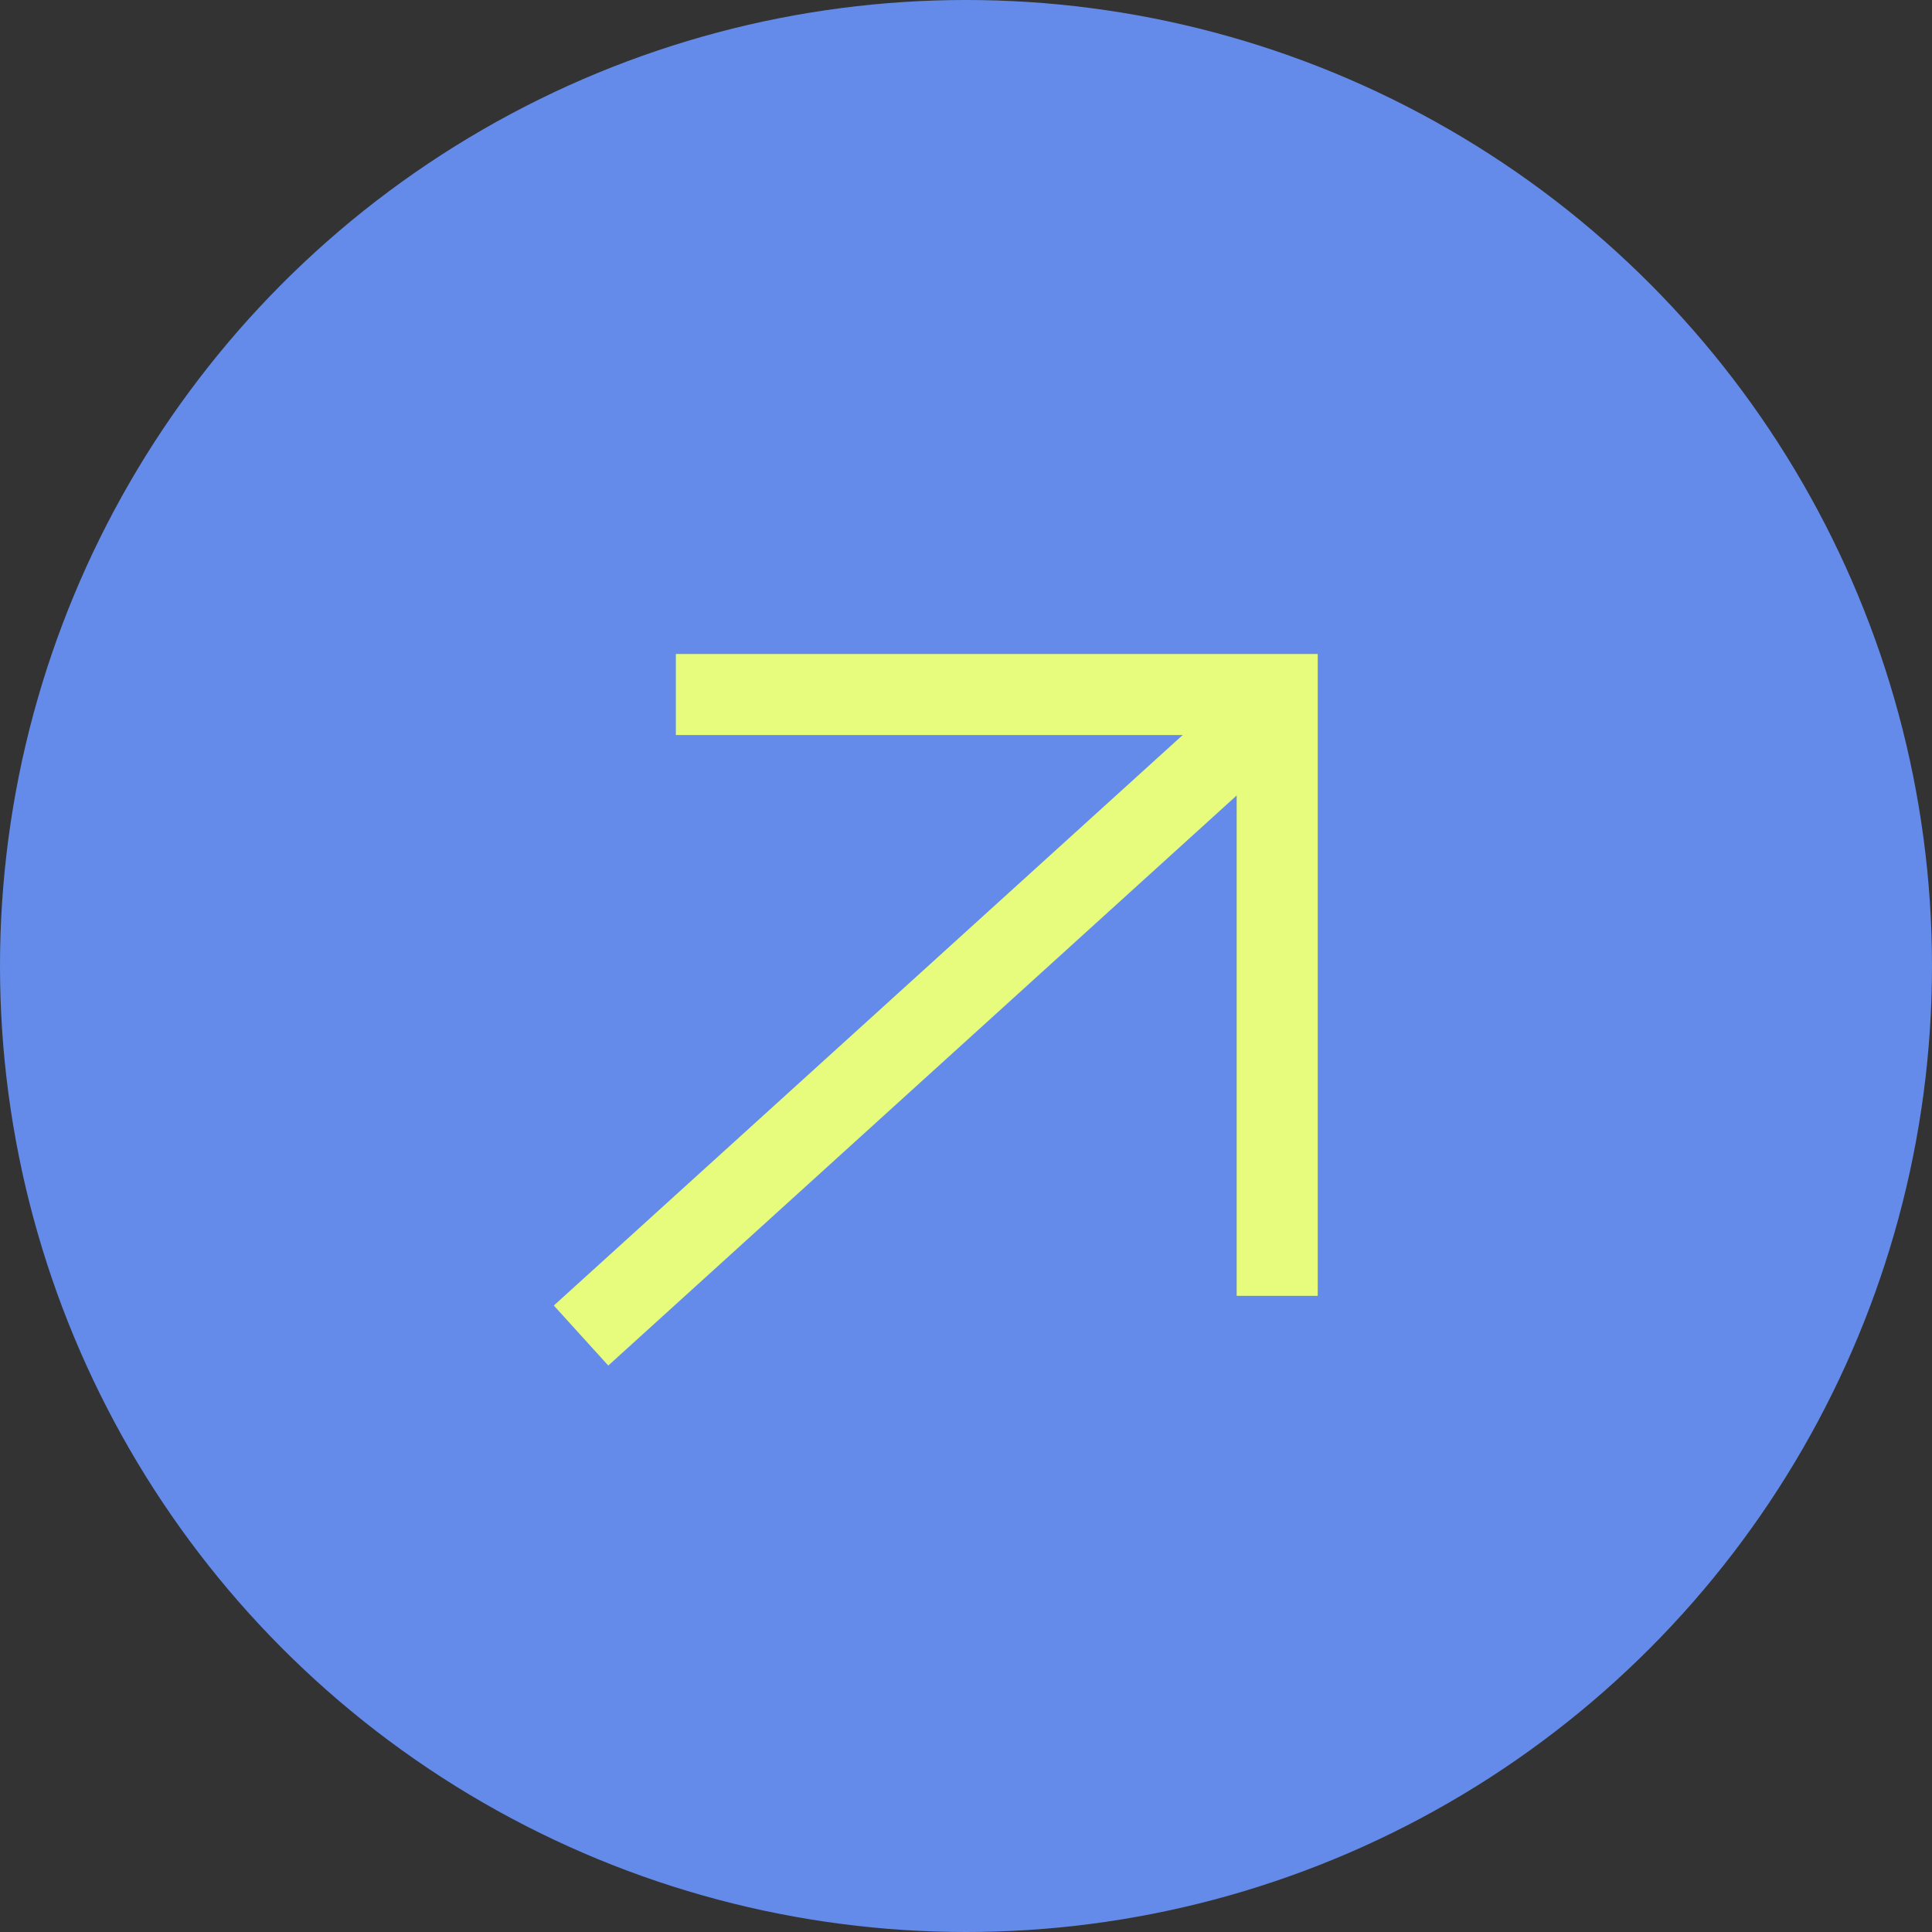 <?xml version="1.0" encoding="UTF-8"?>
<svg id="uuid-61cd9d0f-5622-4571-a97e-e630da05ca0c" data-name="Layer 2" xmlns="http://www.w3.org/2000/svg" viewBox="0 0 23.84 23.84">
  <rect x="0" y="0" width="23.84" height="23.84" fill="#333333" stroke="none"/>
  <g id="uuid-cd19e128-5288-45b8-b18c-203d1610fbb2" data-name="Capa 1">
    <g>
      <circle cx="11.92" cy="11.92" r="11.92" style="fill: #648bea;"/>
      <g>
        <line x1="15.79" y1="8.66" x2="7.17" y2="16.48" style="fill: none; stroke: #e7fc7d; stroke-miterlimit: 10;"/>
        <polyline points="8.34 8.57 15.76 8.57 15.76 15.99" style="fill: none; stroke: #e7fc7d; stroke-miterlimit: 10;"/>
      </g>
    </g>
  </g>
</svg>